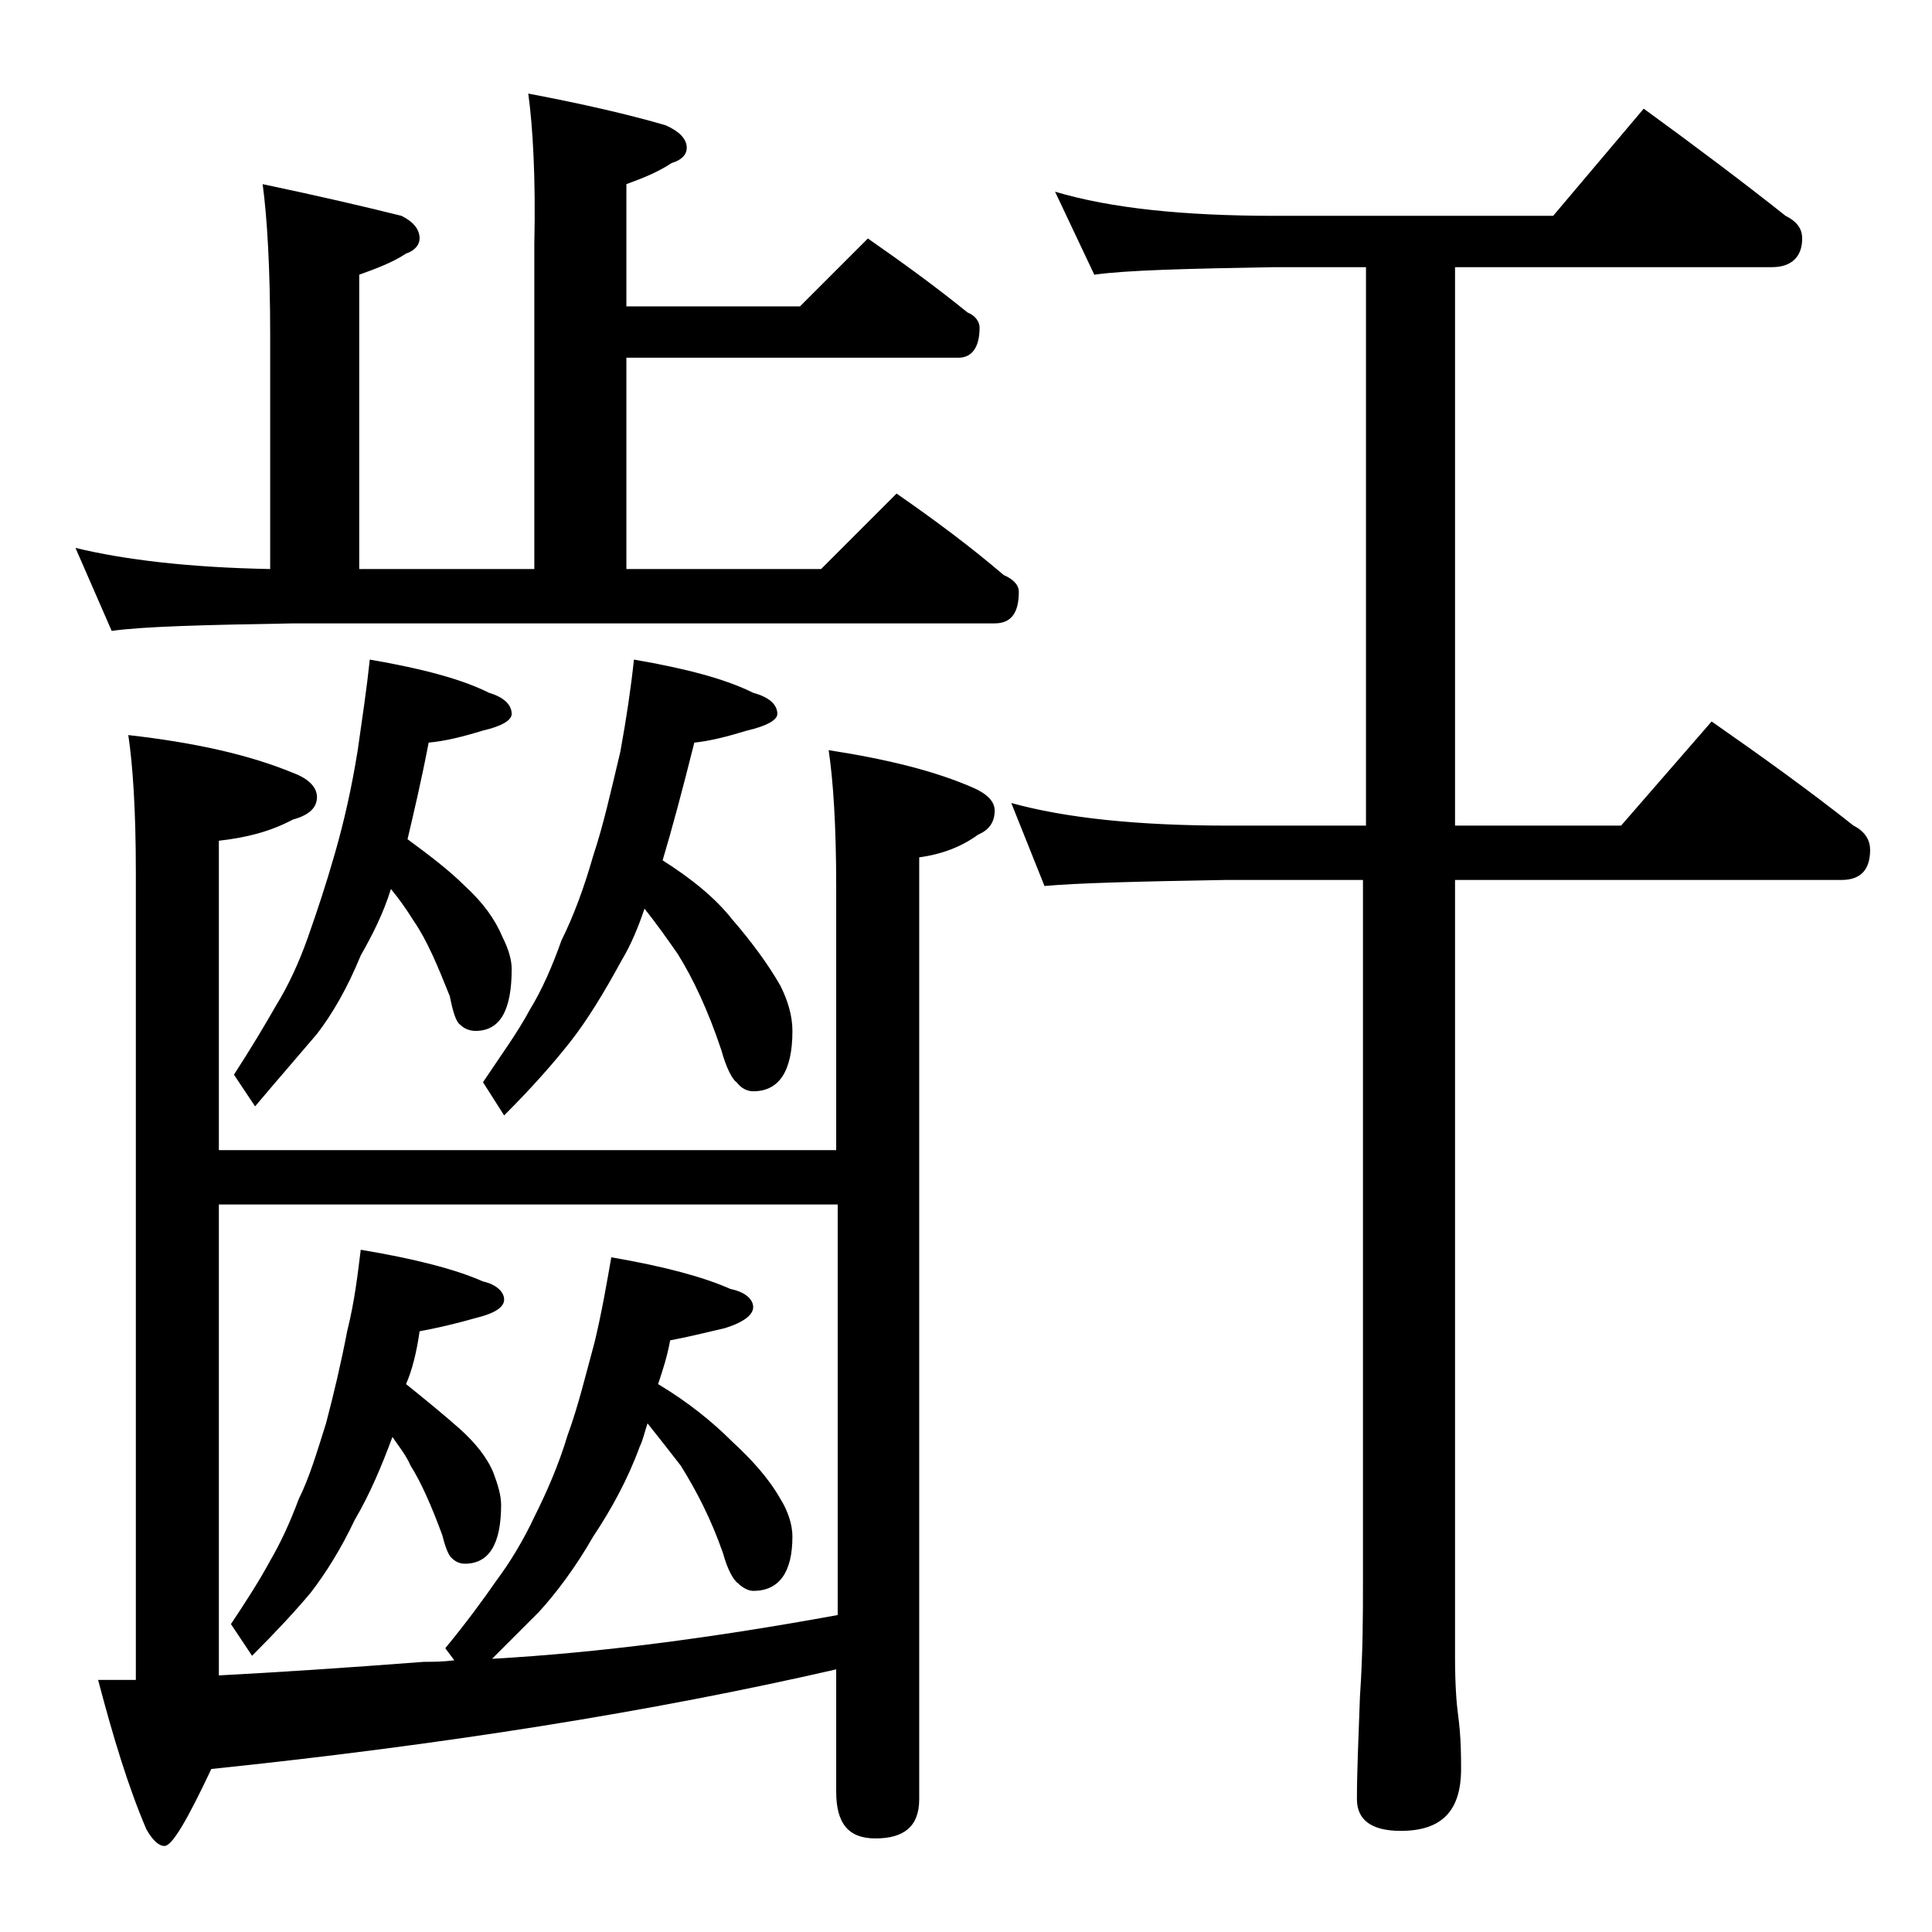 <?xml version="1.0" encoding="utf-8"?>
<!-- Generator: Adobe Illustrator 18.0.0, SVG Export Plug-In . SVG Version: 6.00 Build 0)  -->
<!DOCTYPE svg PUBLIC "-//W3C//DTD SVG 1.1//EN" "http://www.w3.org/Graphics/SVG/1.1/DTD/svg11.dtd">
<svg version="1.1" id="Layer_1" xmlns="http://www.w3.org/2000/svg" xmlns:xlink="http://www.w3.org/1999/xlink" x="0px" y="0px"
	 viewBox="0 0 128 128" enable-background="new 0 0 128 128" xml:space="preserve">
<path d="M35,6.2c3.7,0.7,6.7,1.4,9.1,2.1c0.9,0.4,1.4,0.9,1.4,1.5c0,0.4-0.3,0.8-1,1c-0.9,0.6-1.9,1-3,1.4v8.1H53l4.5-4.5
	c2.3,1.6,4.5,3.2,6.6,4.9c0.5,0.2,0.8,0.6,0.8,1c0,1.3-0.5,2-1.4,2h-22v14h12.9l5-5c2.6,1.8,5,3.6,7.1,5.4c0.7,0.3,1,0.7,1,1.1
	c0,1.4-0.5,2.1-1.6,2.1H19.5c-5.9,0.1-10,0.2-12.1,0.5L5,36.3c3.3,0.8,7.6,1.3,12.9,1.4V22.2c0-4.4-0.2-7.8-0.5-10
	c3.8,0.8,6.8,1.5,9.2,2.1c0.8,0.4,1.2,0.9,1.2,1.5c0,0.4-0.3,0.8-0.9,1c-0.9,0.6-2,1-3.1,1.4v19.5h11.6V16.2
	C35.5,11.8,35.3,8.4,35,6.2z M14.5,76.2h40.9V58.7c0-4-0.2-7-0.5-9c3.9,0.6,7.1,1.4,9.6,2.5c0.9,0.4,1.4,0.9,1.4,1.5
	c0,0.8-0.4,1.3-1.1,1.6c-1.1,0.8-2.4,1.3-3.9,1.5v62.4c0,1.8-1,2.6-2.9,2.6c-1.8,0-2.6-1-2.6-3.1v-8.1c-12.2,2.8-26,5-41.4,6.6
	c-1.6,3.4-2.6,5.1-3.1,5.1c-0.4,0-0.8-0.4-1.2-1.1c-1.2-2.8-2.2-6.1-3.2-9.9H9V57.8c0-4.1-0.2-7.1-0.5-9.1c4.4,0.5,8,1.3,10.9,2.5
	c1.1,0.4,1.6,1,1.6,1.6c0,0.7-0.5,1.2-1.6,1.5c-1.5,0.8-3.1,1.2-4.9,1.4V76.2z M40.5,83.3c3.5,0.6,6.1,1.3,7.9,2.1
	c1,0.2,1.5,0.7,1.5,1.2c0,0.5-0.6,1-1.9,1.4c-1.3,0.3-2.5,0.6-3.6,0.8c-0.2,1.1-0.5,2-0.8,2.9c2,1.2,3.6,2.5,4.9,3.8
	c1.3,1.2,2.4,2.4,3.2,3.8c0.5,0.8,0.8,1.7,0.8,2.5c0,2.4-0.9,3.6-2.6,3.6c-0.3,0-0.7-0.2-1-0.5c-0.3-0.2-0.7-0.9-1-2
	c-0.8-2.3-1.8-4.2-2.8-5.8c-0.7-0.9-1.4-1.8-2.2-2.8c-0.2,0.6-0.3,1.1-0.5,1.5c-0.8,2.2-1.9,4.2-3.1,6c-1.2,2.1-2.5,3.8-3.6,5
	c-0.9,0.9-2,2-3.1,3.1c7.1-0.4,14.7-1.4,22.9-2.9V79.8H14.5V111c3.8-0.2,8.4-0.5,13.6-0.9c0.6,0,1.2,0,2-0.1l-0.6-0.8
	c1.4-1.7,2.5-3.2,3.4-4.5c0.9-1.2,1.8-2.7,2.5-4.2c0.8-1.6,1.6-3.4,2.2-5.4c0.7-1.9,1.2-4,1.8-6.2C39.9,86.8,40.2,85,40.5,83.3z
	 M24.5,43.7c3.5,0.6,6.1,1.3,7.9,2.2c1,0.3,1.5,0.8,1.5,1.4c0,0.4-0.6,0.8-1.9,1.1c-1.3,0.4-2.5,0.7-3.6,0.8c-0.5,2.6-1,4.7-1.4,6.4
	c1.5,1.1,2.8,2.1,3.8,3.1c1.2,1.1,2,2.2,2.5,3.4c0.4,0.8,0.6,1.5,0.6,2.1c0,2.8-0.8,4.1-2.4,4.1c-0.3,0-0.7-0.1-1-0.4
	C30.2,67.7,30,67,29.8,66c-0.8-2-1.5-3.7-2.4-5c-0.5-0.8-1-1.5-1.5-2.1c-0.5,1.6-1.2,3-2,4.4C23,65.5,22,67.2,21,68.5
	c-1.1,1.3-2.5,2.9-4.1,4.8l-1.4-2.1c1.1-1.7,2-3.2,2.8-4.6c0.8-1.3,1.5-2.8,2.1-4.5c0.6-1.7,1.2-3.5,1.8-5.6
	c0.6-2.1,1.1-4.3,1.5-6.8C24,47.6,24.3,45.6,24.5,43.7z M23.9,82.8c3.6,0.6,6.3,1.3,8.1,2.1c0.9,0.2,1.4,0.7,1.4,1.2
	c0,0.5-0.6,0.9-1.8,1.2c-1.4,0.4-2.7,0.7-3.8,0.9c-0.2,1.4-0.5,2.6-0.9,3.5c1.5,1.2,2.7,2.2,3.6,3c1,0.9,1.8,1.9,2.2,2.9
	c0.3,0.8,0.5,1.5,0.5,2.1c0,2.6-0.8,3.9-2.4,3.9c-0.3,0-0.6-0.1-0.9-0.4c-0.2-0.2-0.4-0.7-0.6-1.5c-0.7-1.9-1.4-3.5-2.1-4.6
	c-0.3-0.7-0.8-1.3-1.2-1.9c-0.7,1.9-1.5,3.8-2.5,5.5c-0.9,1.9-1.9,3.5-2.9,4.8c-1,1.2-2.3,2.6-3.9,4.2l-1.4-2.1
	c1-1.5,1.9-2.9,2.6-4.2c0.7-1.2,1.3-2.5,1.9-4.1c0.7-1.4,1.2-3.1,1.8-5c0.5-1.9,1-4,1.4-6.1C23.5,86.2,23.7,84.4,23.9,82.8z
	 M42,43.7c3.5,0.6,6.1,1.3,7.9,2.2c1.1,0.3,1.6,0.8,1.6,1.4c0,0.4-0.7,0.8-2,1.1c-1.3,0.4-2.5,0.7-3.5,0.8c-0.8,3.2-1.5,5.8-2.1,7.8
	V57c1.9,1.2,3.5,2.5,4.6,3.9c1.3,1.5,2.4,3,3.2,4.4c0.5,1,0.8,2,0.8,3c0,2.7-0.9,4-2.6,4c-0.4,0-0.8-0.2-1.1-0.6
	c-0.3-0.2-0.7-1-1-2.1c-0.9-2.7-1.9-4.8-2.9-6.4c-0.7-1-1.4-2-2.2-3c-0.4,1.2-0.9,2.4-1.5,3.4c-1.2,2.2-2.3,4-3.4,5.4
	c-1.1,1.4-2.5,3-4.4,4.9L32,71.7c1.2-1.8,2.3-3.3,3.1-4.8c0.8-1.3,1.5-2.9,2.1-4.6c0.8-1.6,1.5-3.5,2.1-5.6c0.7-2.1,1.2-4.4,1.8-6.9
	C41.5,47.6,41.8,45.6,42,43.7z M69.9,12.7c3.7,1.1,8.5,1.6,14.6,1.6h18.4l6-7.1c3.3,2.4,6.5,4.8,9.4,7.1c0.8,0.4,1.1,0.9,1.1,1.5
	c0,1.2-0.7,1.9-2,1.9h-21v37h11l6-6.9c3.3,2.3,6.5,4.6,9.4,6.9c0.8,0.4,1.1,1,1.1,1.6c0,1.3-0.6,2-1.9,2H96.4v51.5
	c0,1.8,0.1,3.1,0.2,3.8c0.2,1.5,0.2,2.7,0.2,3.6c0,2.8-1.3,4.1-4,4.1c-1.9,0-2.9-0.7-2.9-2.1c0-1.8,0.1-4,0.2-6.8
	c0.2-2.9,0.2-5.5,0.2-7.6V58.3h-9.1c-5.8,0.1-9.8,0.2-12,0.4L67,53.2c3.6,1,8.4,1.5,14.4,1.5h9.1v-37h-6c-5.9,0.1-9.9,0.2-12,0.5
	L69.9,12.7z"/>
</svg>

